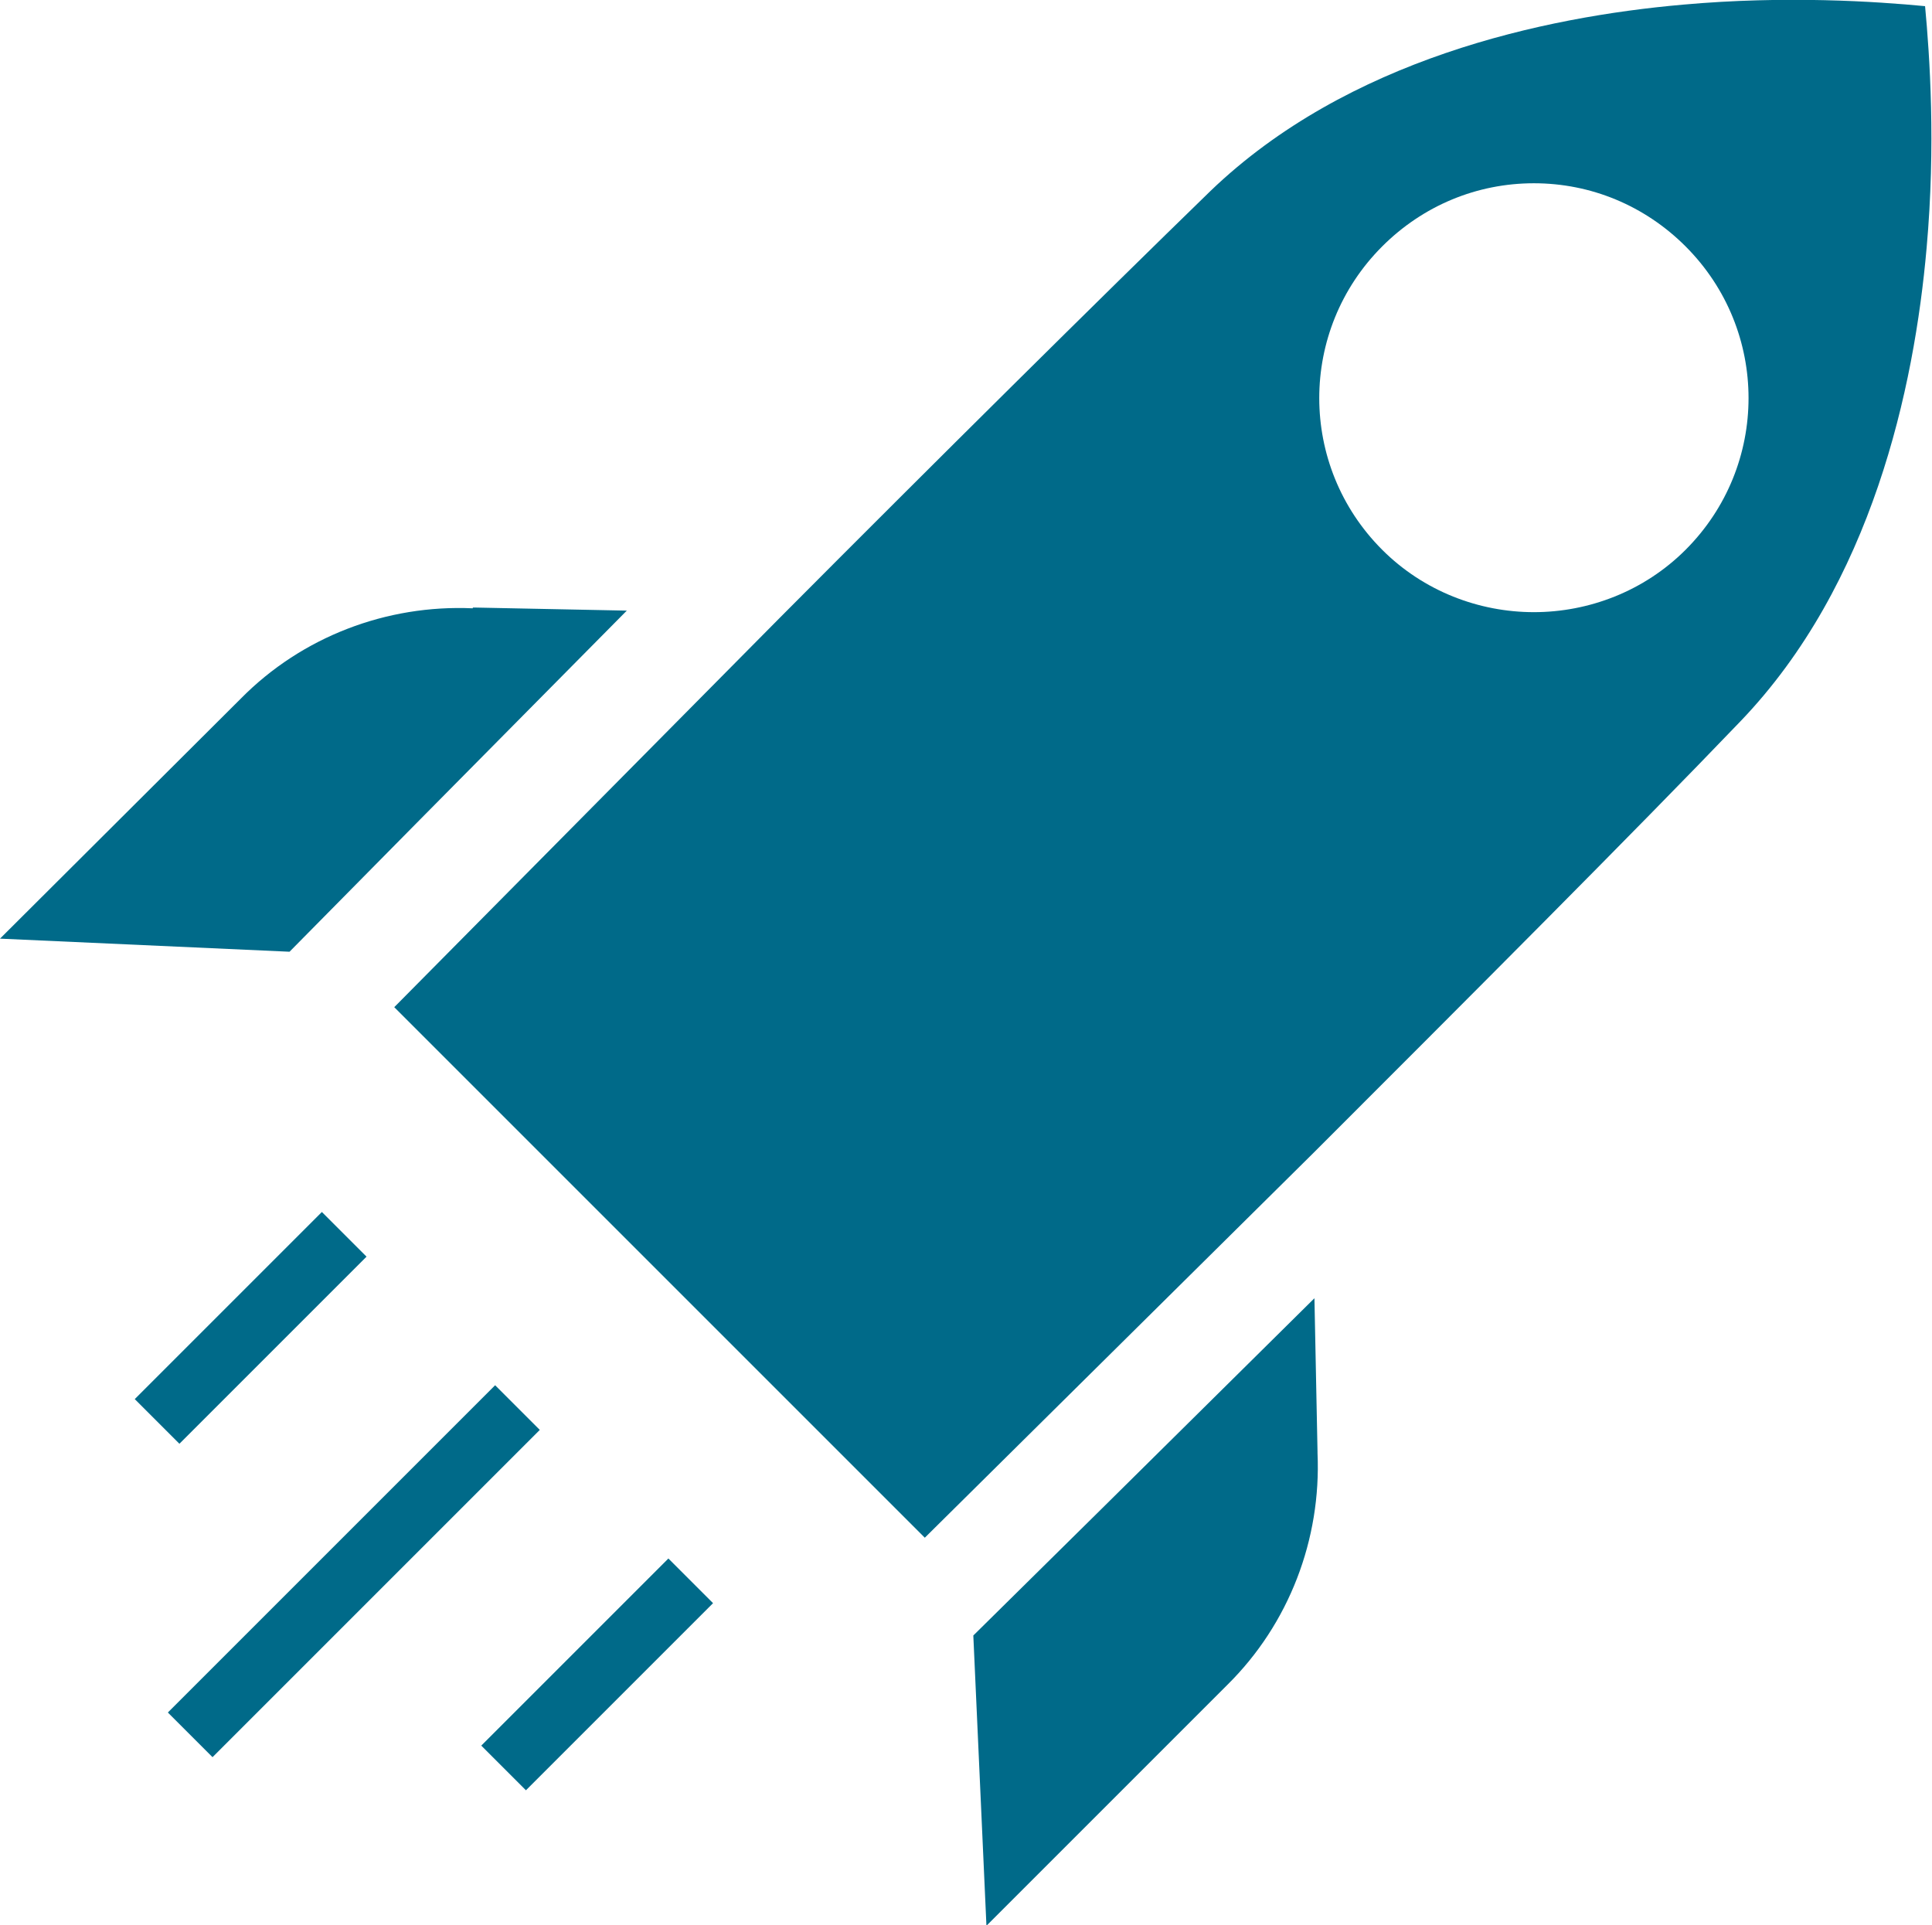 <?xml version="1.0" encoding="UTF-8"?>
<svg xmlns="http://www.w3.org/2000/svg" id="Layer_2" width="250.9" height="250" version="1.1" viewBox="0 0 250.9 250">
  <g id="Layer_1-2">
    <path d="M128.1,250l-1.7-37.6c6.1-6,23.9-23.6,44.3-43.8l.4,19.9v.2c.5,11.2-3.7,22.2-11.7,30.1l-31.3,31.3h0ZM120.1,199.7l-68.9-68.9,50.1-50.6c20.1-20.2,41.5-41.4,55.9-55.4C175,7.7,200.4,2.2,218.6.6c13.4-1.2,25.1-.4,31.4.2.6,6.4,1.4,18,.2,31.4-1.6,18.2-7.1,43.7-24.2,61.5-13.9,14.5-35.2,35.8-55.4,56l-50.5,50h0ZM179.5,71.4c5.4,5.4,12.6,8.1,19.7,8.1s14.3-2.7,19.7-8.1h0c10.9-10.9,10.9-28.5,0-39.4-5.3-5.3-12.3-8.2-19.7-8.2s-14.4,2.9-19.7,8.2c-10.9,10.9-10.9,28.5,0,39.4ZM61.4,79c-11.2-.5-22.2,3.7-30.1,11.7L0,121.9l37.6,1.7c6-6.1,23.6-23.9,43.8-44.3l-19.8-.4h-.2,0ZM47.6,163.2l-5.8-5.8-24.3,24.3,5.8,5.8,24.3-24.3ZM70.1,185.7l-5.8-5.8-42.5,42.5,5.8,5.8,42.5-42.5ZM92.6,208.2l-5.8-5.8-24.3,24.3,5.8,5.8,24.3-24.3Z" fill="#006a89"></path>
  </g>
</svg>
